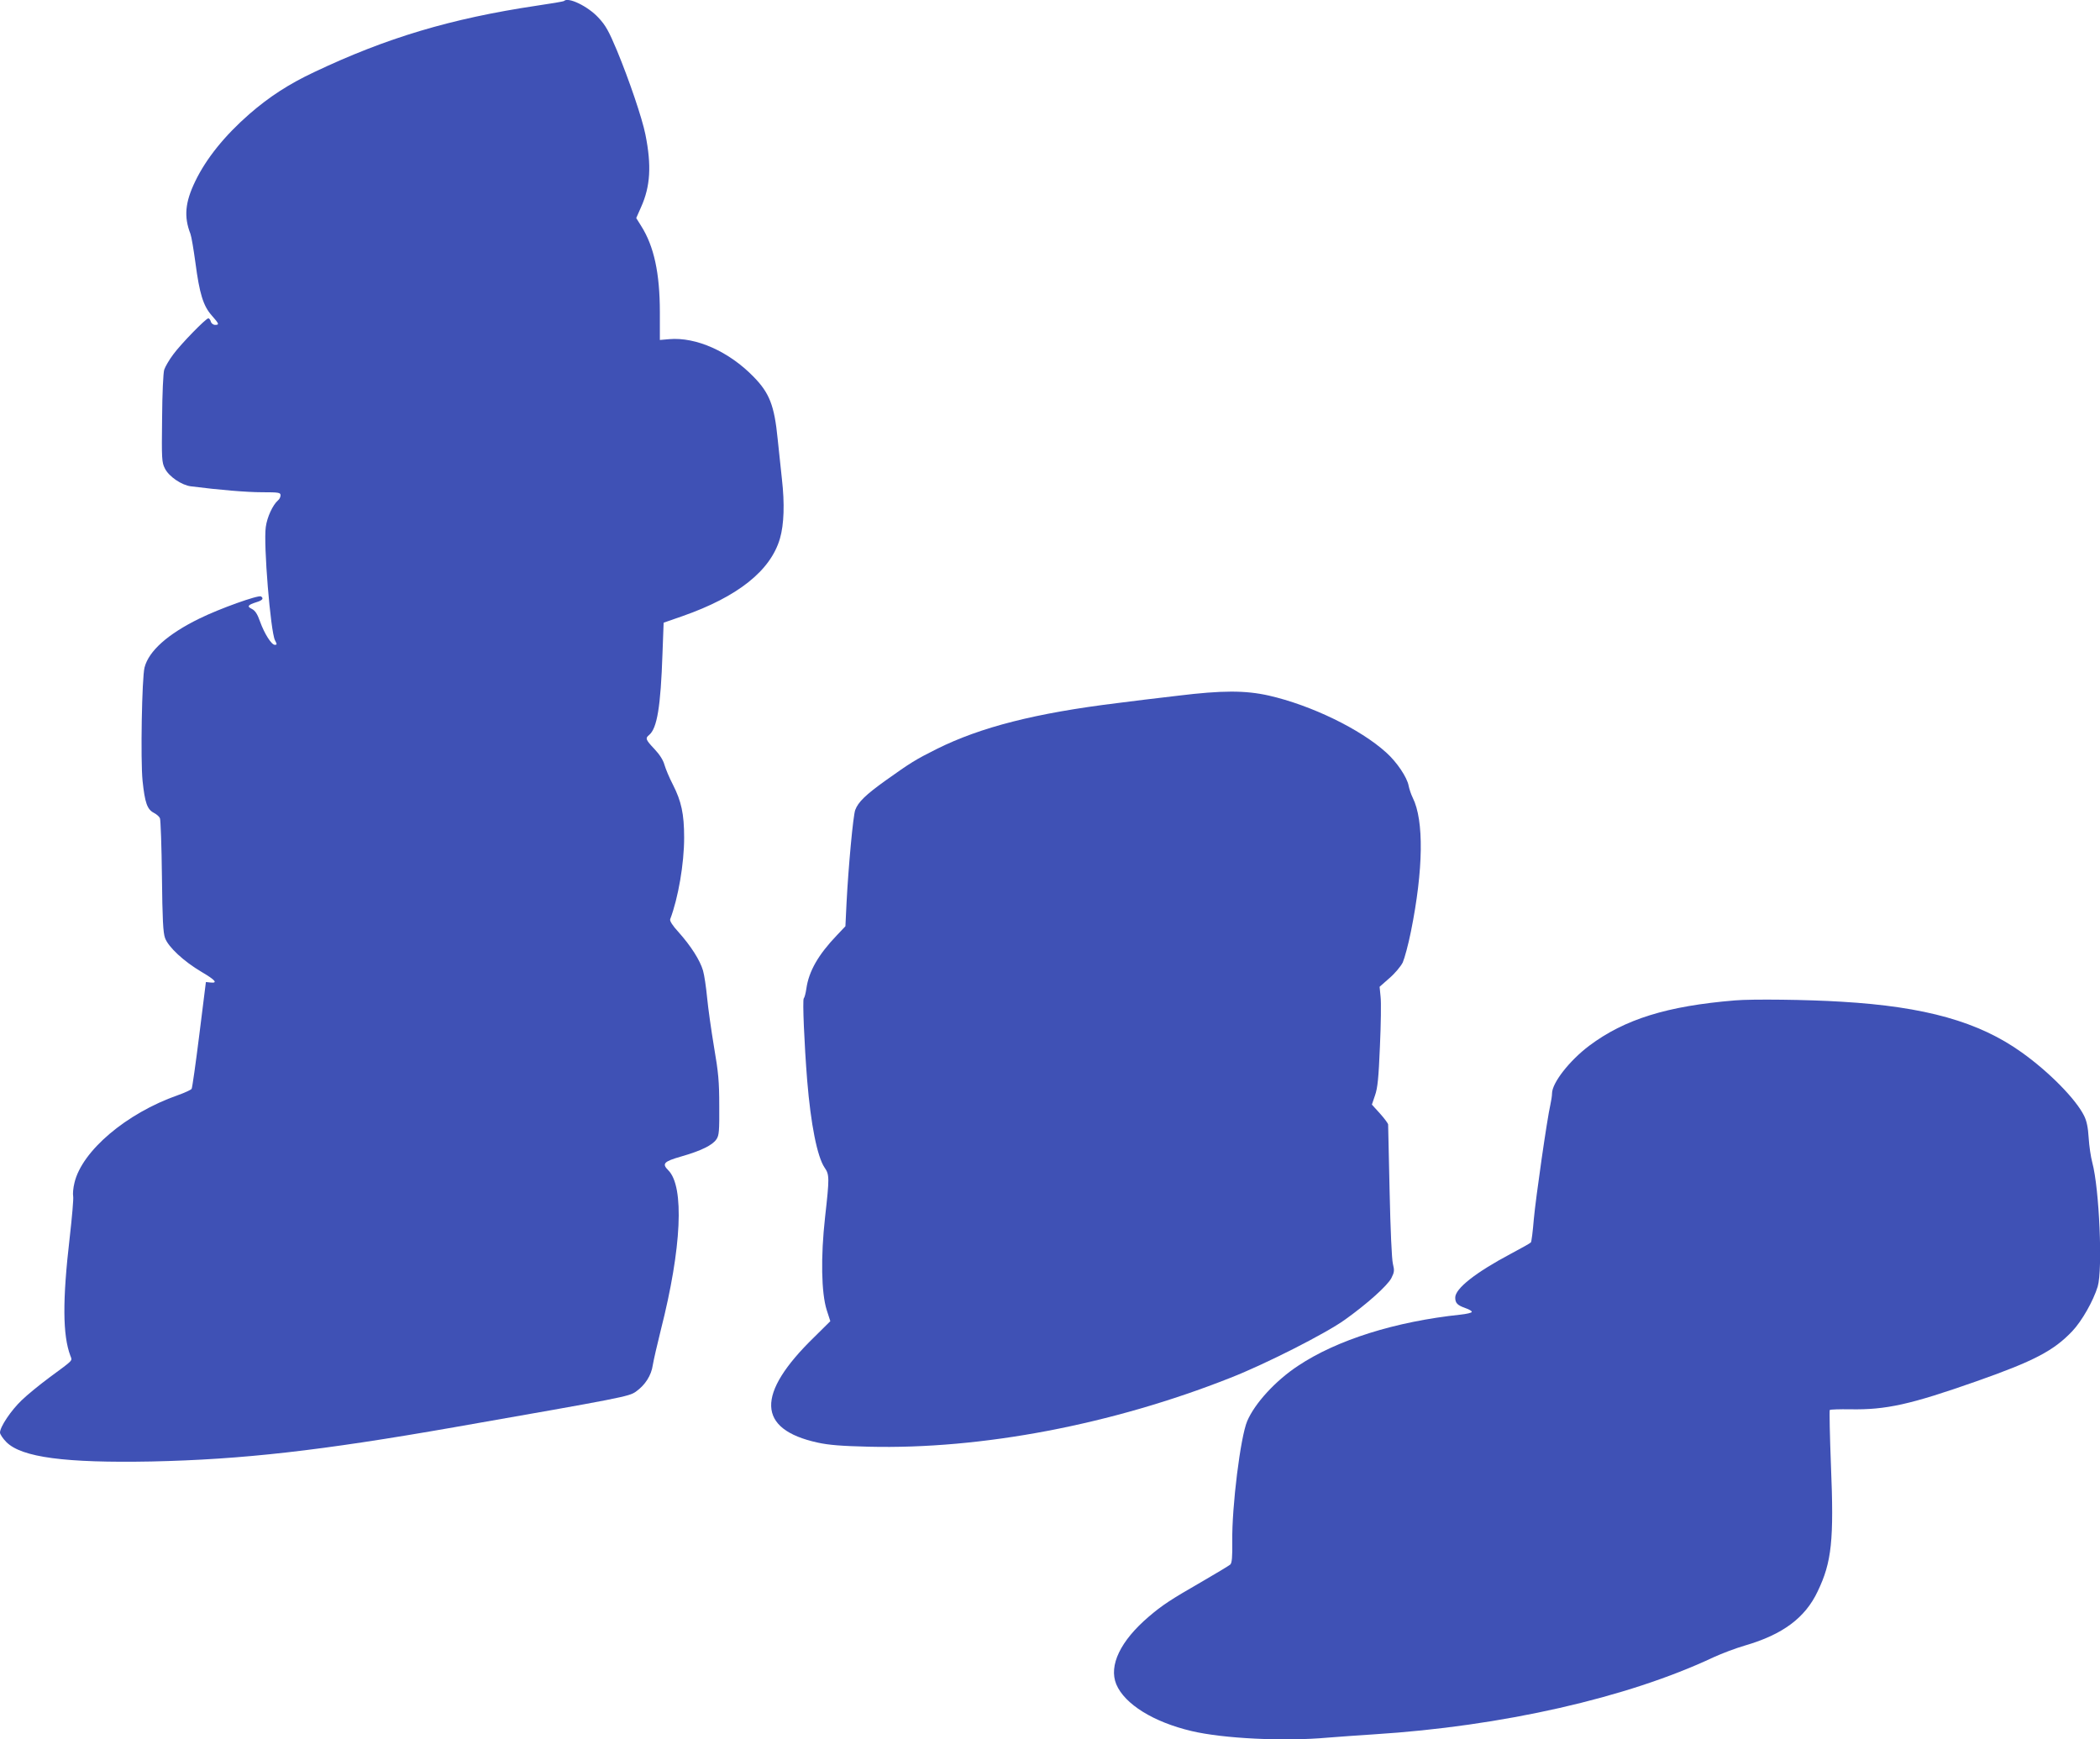 <?xml version="1.0" standalone="no"?>
<!DOCTYPE svg PUBLIC "-//W3C//DTD SVG 20010904//EN"
 "http://www.w3.org/TR/2001/REC-SVG-20010904/DTD/svg10.dtd">
<svg version="1.0" xmlns="http://www.w3.org/2000/svg"
 width="1280pt" height="1060pt" viewBox="0 0 1280 1060"
 preserveAspectRatio="xMidYMid meet">
<g transform="translate(0,1060) scale(0.1,-0.1)"
fill="#3f51b5" stroke="none">
<path d="M3438 10594 c-3 -3 -79 -16 -169 -29 -521 -78 -915 -196 -1355 -405
-155 -73 -273 -150 -394 -255 -151 -132 -263 -271 -330 -410 -62 -128 -70
-216 -29 -321 6 -16 19 -94 30 -174 25 -191 48 -264 99 -322 46 -52 48 -58 21
-58 -11 0 -23 9 -26 20 -3 11 -10 20 -15 20 -15 0 -168 -157 -214 -220 -25
-33 -49 -75 -55 -93 -6 -18 -12 -143 -13 -297 -3 -248 -2 -268 17 -305 24 -49
102 -102 159 -109 174 -22 340 -36 434 -36 103 0 112 -2 112 -19 0 -10 -7 -24
-16 -31 -31 -27 -66 -101 -74 -162 -15 -102 29 -637 56 -690 13 -25 13 -28 -1
-28 -20 0 -63 67 -90 142 -16 46 -30 67 -50 77 -31 15 -25 24 28 41 37 11 46
23 28 35 -17 10 -252 -74 -376 -135 -192 -94 -308 -197 -334 -298 -16 -62 -25
-563 -12 -691 14 -133 28 -174 69 -195 16 -8 33 -23 37 -33 4 -10 10 -169 12
-353 3 -265 7 -344 19 -377 20 -55 115 -143 222 -206 85 -50 102 -70 55 -65
l-28 3 -40 -320 c-22 -176 -43 -325 -47 -331 -4 -6 -42 -24 -85 -39 -313 -110
-583 -339 -629 -533 -8 -31 -11 -69 -8 -83 3 -14 -7 -127 -21 -250 -45 -386
-43 -597 4 -722 12 -32 23 -21 -129 -133 -58 -43 -134 -105 -168 -138 -65 -62
-132 -162 -132 -197 0 -10 18 -37 39 -58 93 -93 358 -128 886 -118 553 12
1029 66 1840 208 1034 181 1068 188 1110 217 57 40 95 99 104 163 5 30 27 126
49 214 127 499 144 873 46 972 -41 41 -29 54 79 85 119 34 191 69 214 105 16
23 18 51 17 203 0 148 -5 203 -32 360 -17 102 -36 237 -42 300 -6 63 -17 138
-25 165 -18 62 -73 149 -149 234 -37 40 -55 69 -51 79 49 129 85 338 85 497 0
145 -17 222 -69 324 -22 42 -44 96 -51 120 -8 29 -29 62 -61 96 -54 57 -57 66
-32 86 48 41 70 170 81 496 l7 188 115 40 c337 118 537 277 594 473 25 86 29
213 12 362 -8 74 -20 185 -26 245 -20 204 -50 280 -147 379 -150 154 -350 243
-514 229 l-57 -5 0 168 c0 240 -36 404 -114 527 l-30 48 30 68 c56 125 64 252
26 441 -20 100 -99 332 -173 511 -51 122 -70 155 -114 202 -64 69 -184 127
-209 101z"/>
<path d="M7180 6360 c-129 -15 -296 -35 -370 -45 -497 -61 -832 -146 -1101
-280 -128 -64 -160 -84 -310 -191 -123 -88 -168 -132 -186 -180 -13 -33 -42
-350 -53 -564 l-7 -145 -52 -55 c-113 -118 -171 -219 -186 -325 -4 -28 -11
-55 -16 -60 -8 -11 3 -273 21 -500 22 -267 61 -464 106 -531 30 -43 30 -62 3
-302 -27 -243 -23 -461 10 -566 l22 -68 -98 -97 c-357 -347 -350 -562 21 -643
68 -15 146 -21 311 -25 687 -17 1482 134 2205 420 214 84 583 271 699 355 137
98 258 207 282 253 18 36 19 46 9 87 -7 28 -15 210 -20 442 -5 217 -9 401 -9
407 -1 7 -23 37 -50 67 l-49 54 19 56 c16 45 22 107 30 299 6 133 8 269 4 302
l-6 61 59 52 c34 29 69 71 82 96 11 25 34 109 50 189 76 377 80 677 11 815
-10 20 -21 53 -25 73 -9 51 -72 145 -137 203 -158 143 -457 288 -716 347 -143
32 -283 32 -553 -1z"/>
<path d="M10575 4503 c-414 -34 -673 -115 -888 -276 -121 -91 -227 -227 -227
-291 0 -14 -5 -45 -10 -68 -20 -86 -89 -567 -101 -698 -6 -74 -14 -138 -18
-142 -4 -5 -58 -35 -120 -68 -217 -115 -341 -213 -341 -268 0 -34 13 -47 64
-65 21 -7 37 -17 37 -22 0 -6 -31 -13 -68 -17 -398 -42 -754 -154 -991 -312
-138 -91 -264 -229 -310 -337 -41 -96 -94 -521 -91 -732 1 -97 -2 -132 -12
-142 -8 -7 -86 -54 -174 -105 -193 -111 -241 -143 -322 -212 -174 -148 -246
-299 -199 -413 51 -121 226 -230 459 -285 194 -46 565 -64 831 -40 61 5 188
14 281 20 778 49 1544 222 2070 470 50 23 135 55 190 71 231 67 368 169 444
330 86 179 100 311 81 770 -7 181 -10 332 -7 336 4 3 60 5 124 4 219 -4 367
29 768 170 353 124 473 187 586 306 58 61 128 184 155 272 31 104 10 597 -33
756 -9 33 -19 101 -22 150 -4 64 -12 103 -28 135 -50 101 -213 267 -380 386
-261 187 -589 279 -1098 309 -207 13 -546 17 -650 8z"/>
</g>
</svg>
